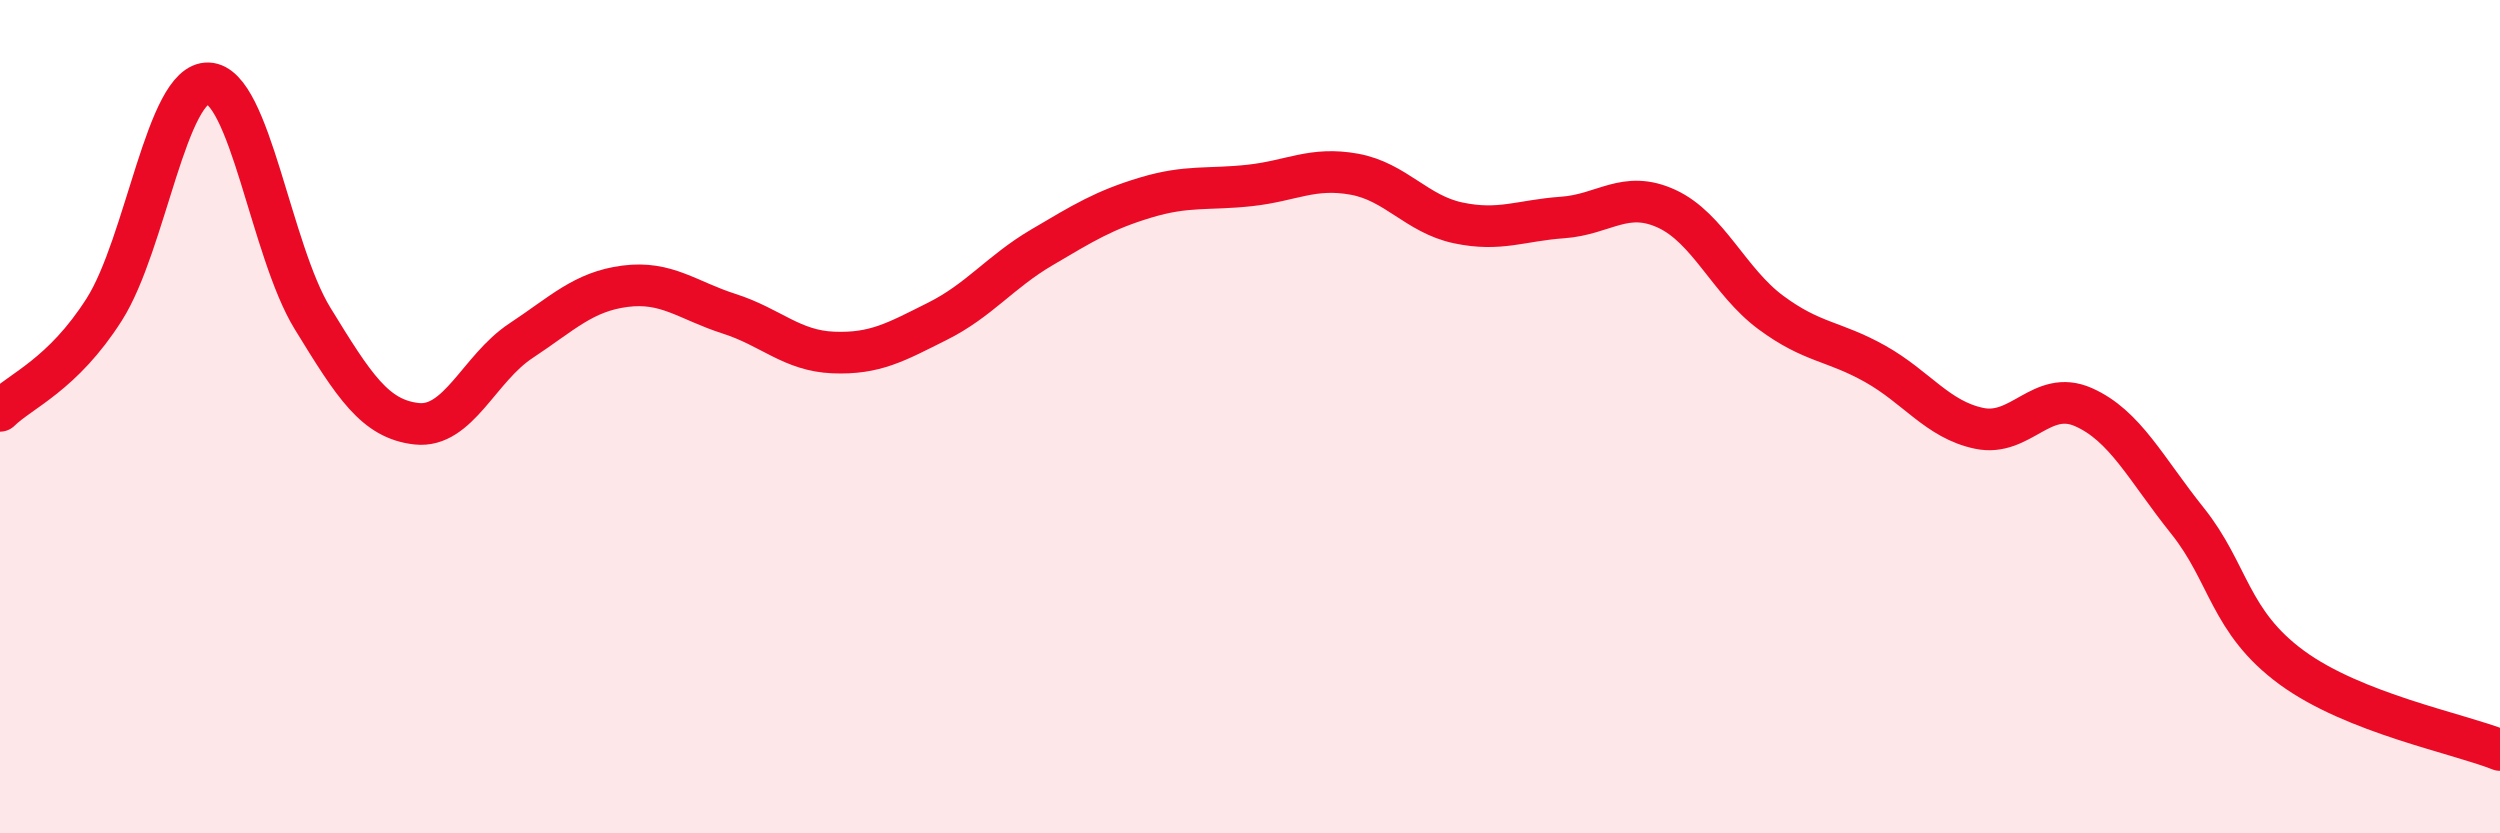 
    <svg width="60" height="20" viewBox="0 0 60 20" xmlns="http://www.w3.org/2000/svg">
      <path
        d="M 0,9.86 C 0.5,9.37 1.5,9 2.5,7.43 C 3.5,5.86 4,1.96 5,2 C 6,2.04 6.5,6.01 7.5,7.64 C 8.5,9.27 9,10.06 10,10.17 C 11,10.28 11.5,8.84 12.5,8.18 C 13.5,7.52 14,7 15,6.87 C 16,6.74 16.5,7.21 17.5,7.53 C 18.5,7.85 19,8.42 20,8.46 C 21,8.5 21.5,8.21 22.5,7.71 C 23.5,7.21 24,6.53 25,5.94 C 26,5.35 26.5,5.04 27.5,4.74 C 28.5,4.44 29,4.56 30,4.45 C 31,4.34 31.5,4 32.5,4.18 C 33.5,4.36 34,5.14 35,5.35 C 36,5.56 36.5,5.29 37.5,5.22 C 38.5,5.15 39,4.55 40,5.01 C 41,5.47 41.5,6.76 42.5,7.5 C 43.5,8.24 44,8.17 45,8.73 C 46,9.29 46.5,10.07 47.5,10.28 C 48.5,10.49 49,9.33 50,9.77 C 51,10.21 51.5,11.25 52.5,12.5 C 53.5,13.75 53.5,14.92 55,16.02 C 56.5,17.12 59,17.6 60,18L60 20L0 20Z"
        fill="#EB0A25"
        opacity="0.1"
        stroke-linecap="round"
        stroke-linejoin="round"
      />
      <path
        d="M 0,9.86 C 0.5,9.37 1.5,9 2.5,7.43 C 3.5,5.86 4,1.96 5,2 C 6,2.04 6.5,6.01 7.5,7.64 C 8.5,9.27 9,10.06 10,10.17 C 11,10.28 11.5,8.84 12.5,8.18 C 13.5,7.52 14,7 15,6.87 C 16,6.74 16.5,7.21 17.5,7.53 C 18.5,7.85 19,8.42 20,8.46 C 21,8.5 21.5,8.21 22.5,7.71 C 23.5,7.21 24,6.53 25,5.94 C 26,5.35 26.5,5.04 27.5,4.74 C 28.5,4.44 29,4.56 30,4.45 C 31,4.34 31.5,4 32.5,4.18 C 33.5,4.36 34,5.14 35,5.35 C 36,5.56 36.5,5.29 37.5,5.22 C 38.5,5.15 39,4.55 40,5.01 C 41,5.47 41.5,6.76 42.5,7.5 C 43.5,8.24 44,8.17 45,8.73 C 46,9.29 46.5,10.07 47.5,10.28 C 48.5,10.49 49,9.33 50,9.77 C 51,10.21 51.5,11.25 52.5,12.5 C 53.5,13.75 53.5,14.92 55,16.02 C 56.5,17.12 59,17.6 60,18"
        stroke="#EB0A25"
        stroke-width="1"
        fill="none"
        stroke-linecap="round"
        stroke-linejoin="round"
      />
    </svg>
  